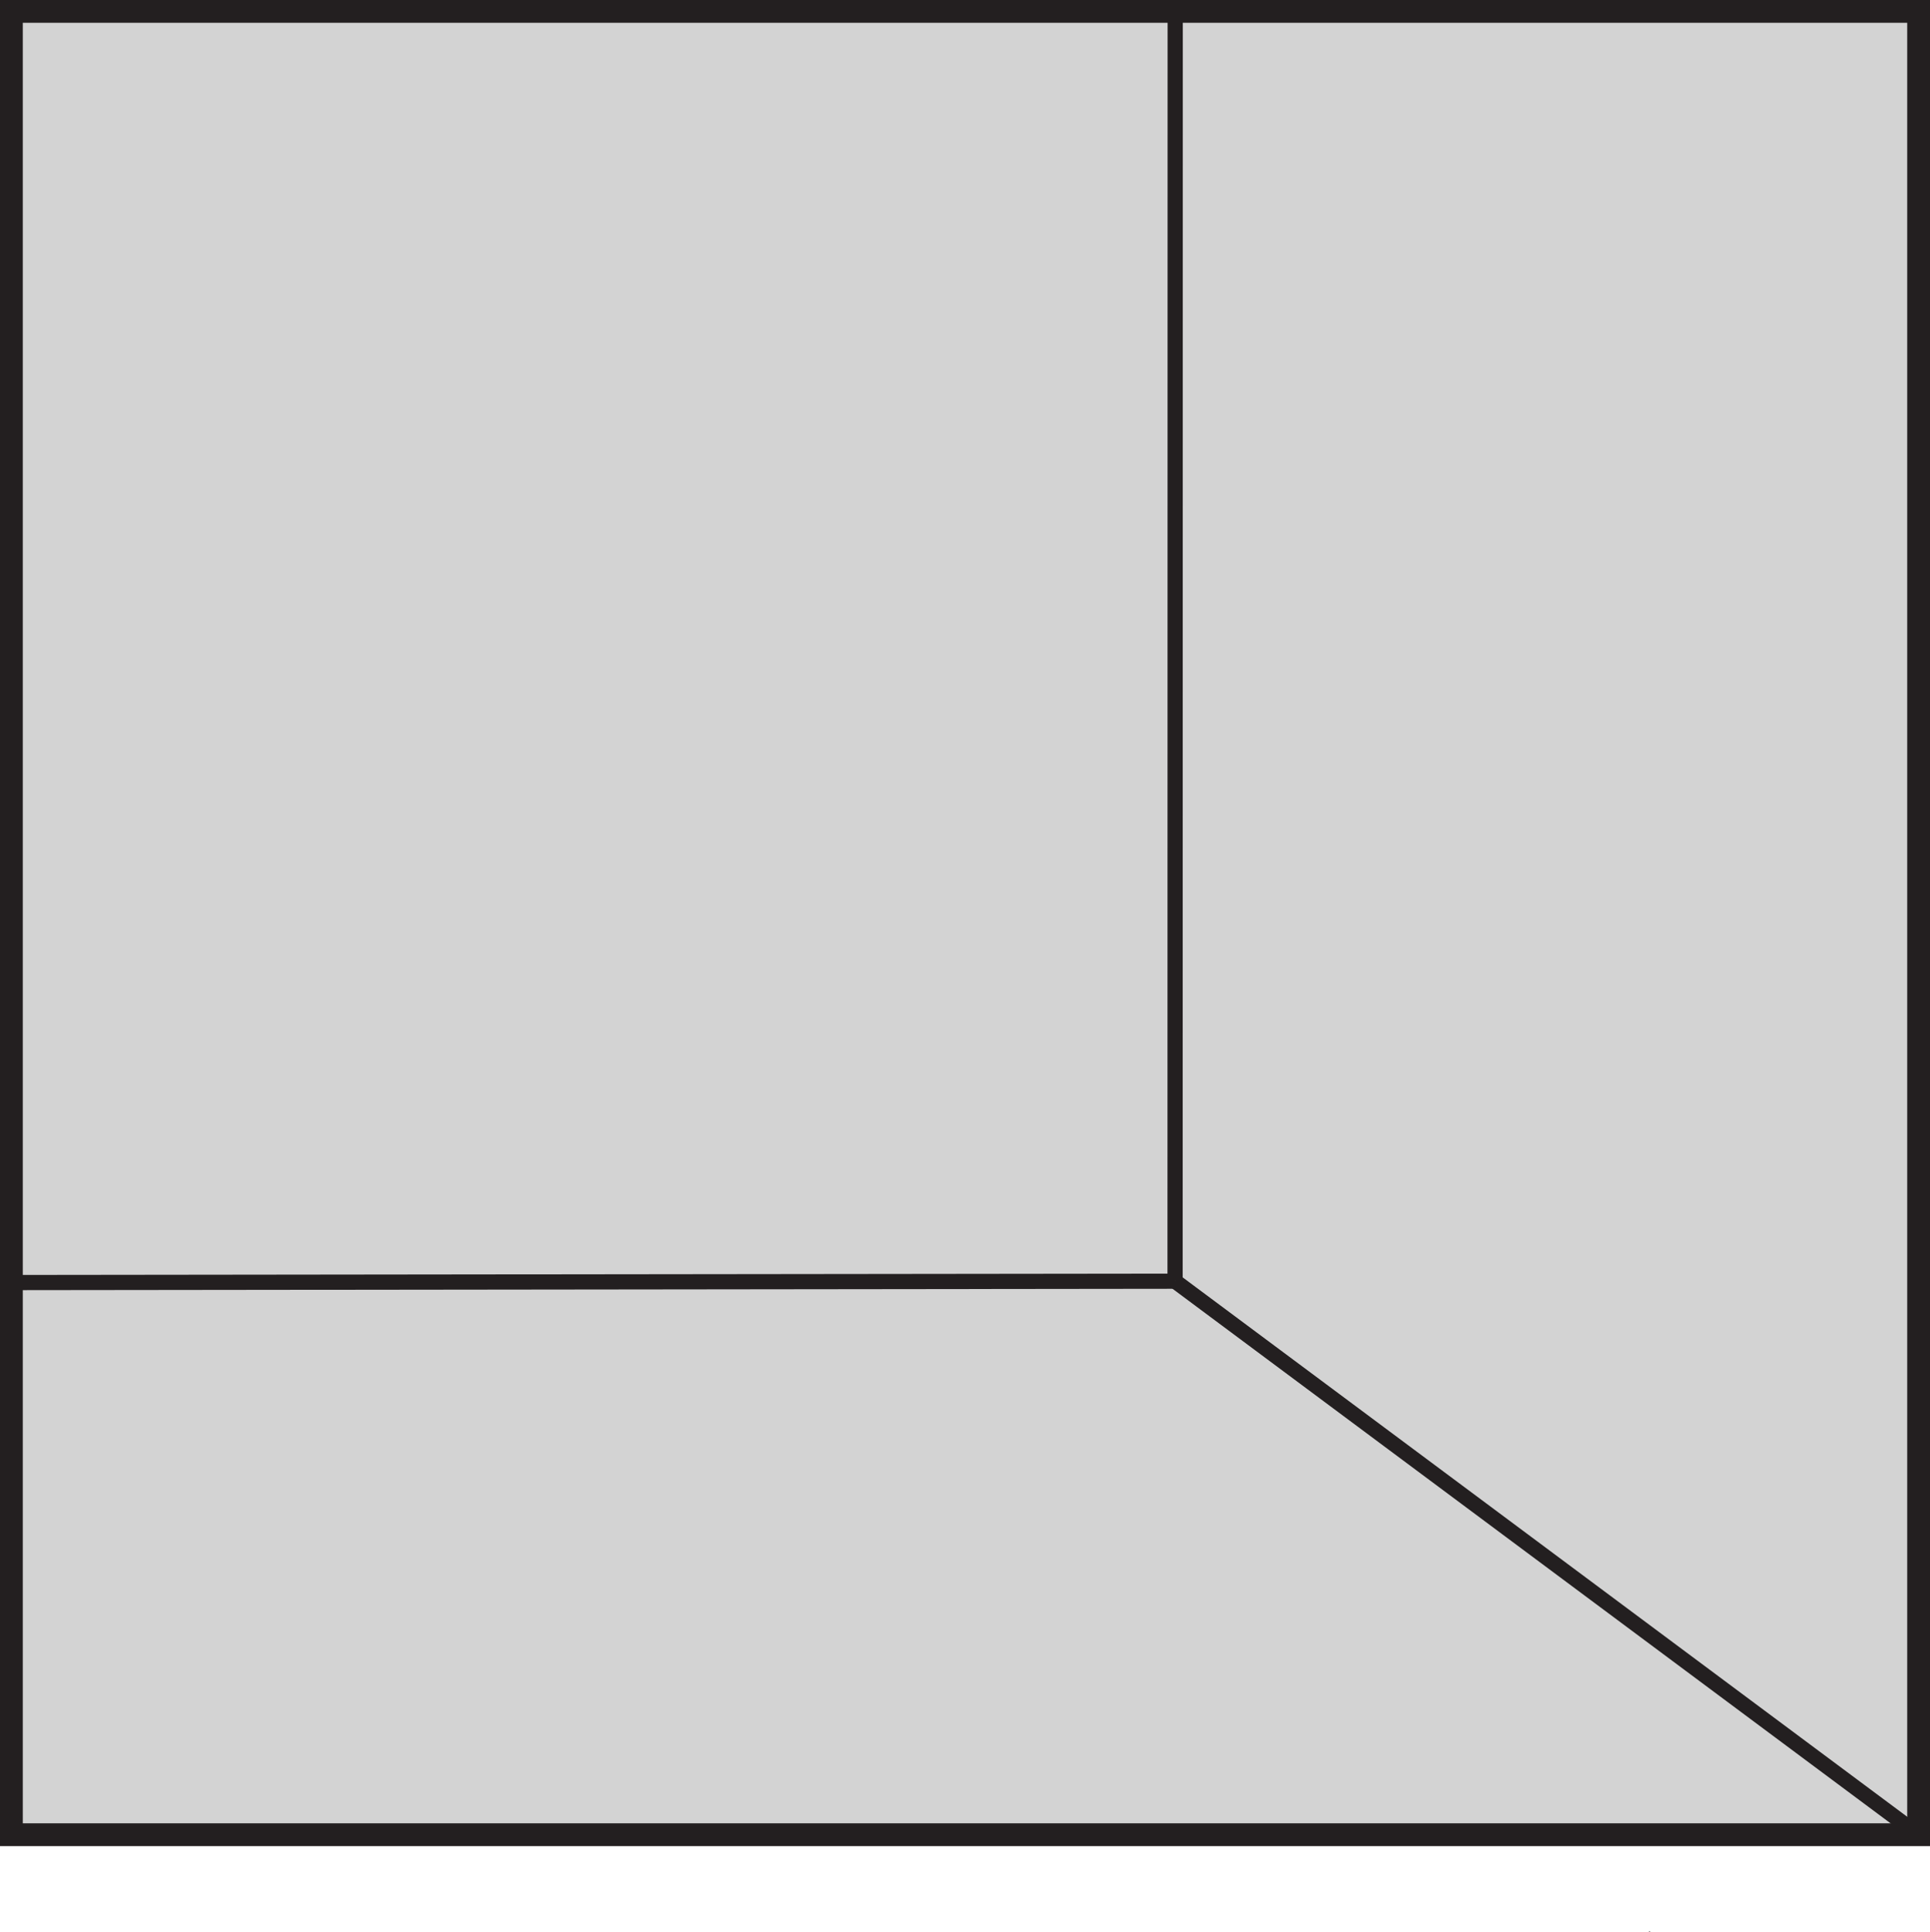 <?xml version="1.0" encoding="UTF-8"?>
<svg xmlns="http://www.w3.org/2000/svg" xmlns:xlink="http://www.w3.org/1999/xlink" width="254pt" height="254.29pt" viewBox="0 0 254 254.29" version="1.1">
<defs>
<clipPath id="clip1">
  <path d="M 217 254 L 218 254 L 218 254.289 L 217 254.289 Z M 217 254 "/>
</clipPath>
<clipPath id="clip2">
  <path d="M 126 140 L 254 140 L 254 254.289 L 126 254.289 Z M 126 140 "/>
</clipPath>
</defs>
<g id="surface1">
<path style="fill-rule:nonzero;fill:rgb(82.745%,82.431%,82.509%);fill-opacity:1;stroke-width:3;stroke-linecap:butt;stroke-linejoin:miter;stroke:rgb(13.73%,12.16%,12.549%);stroke-opacity:1;stroke-miterlimit:10;" d="M 252.5 12.79 L 1.5 12.79 L 1.5 252.79 L 252.5 252.79 Z M 252.5 12.79 " transform="matrix(1,0,0,-1,0,254.29)"/>
<g clip-path="url(#clip1)" clip-rule="nonzero">
<path style=" stroke:none;fill-rule:nonzero;fill:rgb(13.73%,12.16%,12.549%);fill-opacity:1;" d="M 217.09 254.289 C 217.18 254.289 217.195 254.184 217.105 254.184 C 217.02 254.184 217.004 254.289 217.09 254.289 "/>
</g>
<path style="fill:none;stroke-width:2;stroke-linecap:butt;stroke-linejoin:miter;stroke:rgb(13.73%,12.16%,12.549%);stroke-opacity:1;stroke-miterlimit:10;" d="M 0.001 0.001 L 153.149 0.181 " transform="matrix(1,0,0,-1,1.5,168.821)"/>
<g clip-path="url(#clip2)" clip-rule="nonzero">
<path style="fill:none;stroke-width:2;stroke-linecap:butt;stroke-linejoin:miter;stroke:rgb(13.73%,12.16%,12.549%);stroke-opacity:1;stroke-miterlimit:10;" d="M 0.001 -0.001 L 97.853 -72.86 " transform="matrix(1,0,0,-1,154.647,168.64)"/>
</g>
<path style="fill:none;stroke-width:2;stroke-linecap:butt;stroke-linejoin:miter;stroke:rgb(13.73%,12.16%,12.549%);stroke-opacity:1;stroke-miterlimit:10;" d="M 0.001 -0.001 L 0.017 167.14 " transform="matrix(1,0,0,-1,154.647,168.64)"/>
</g>
</svg>
